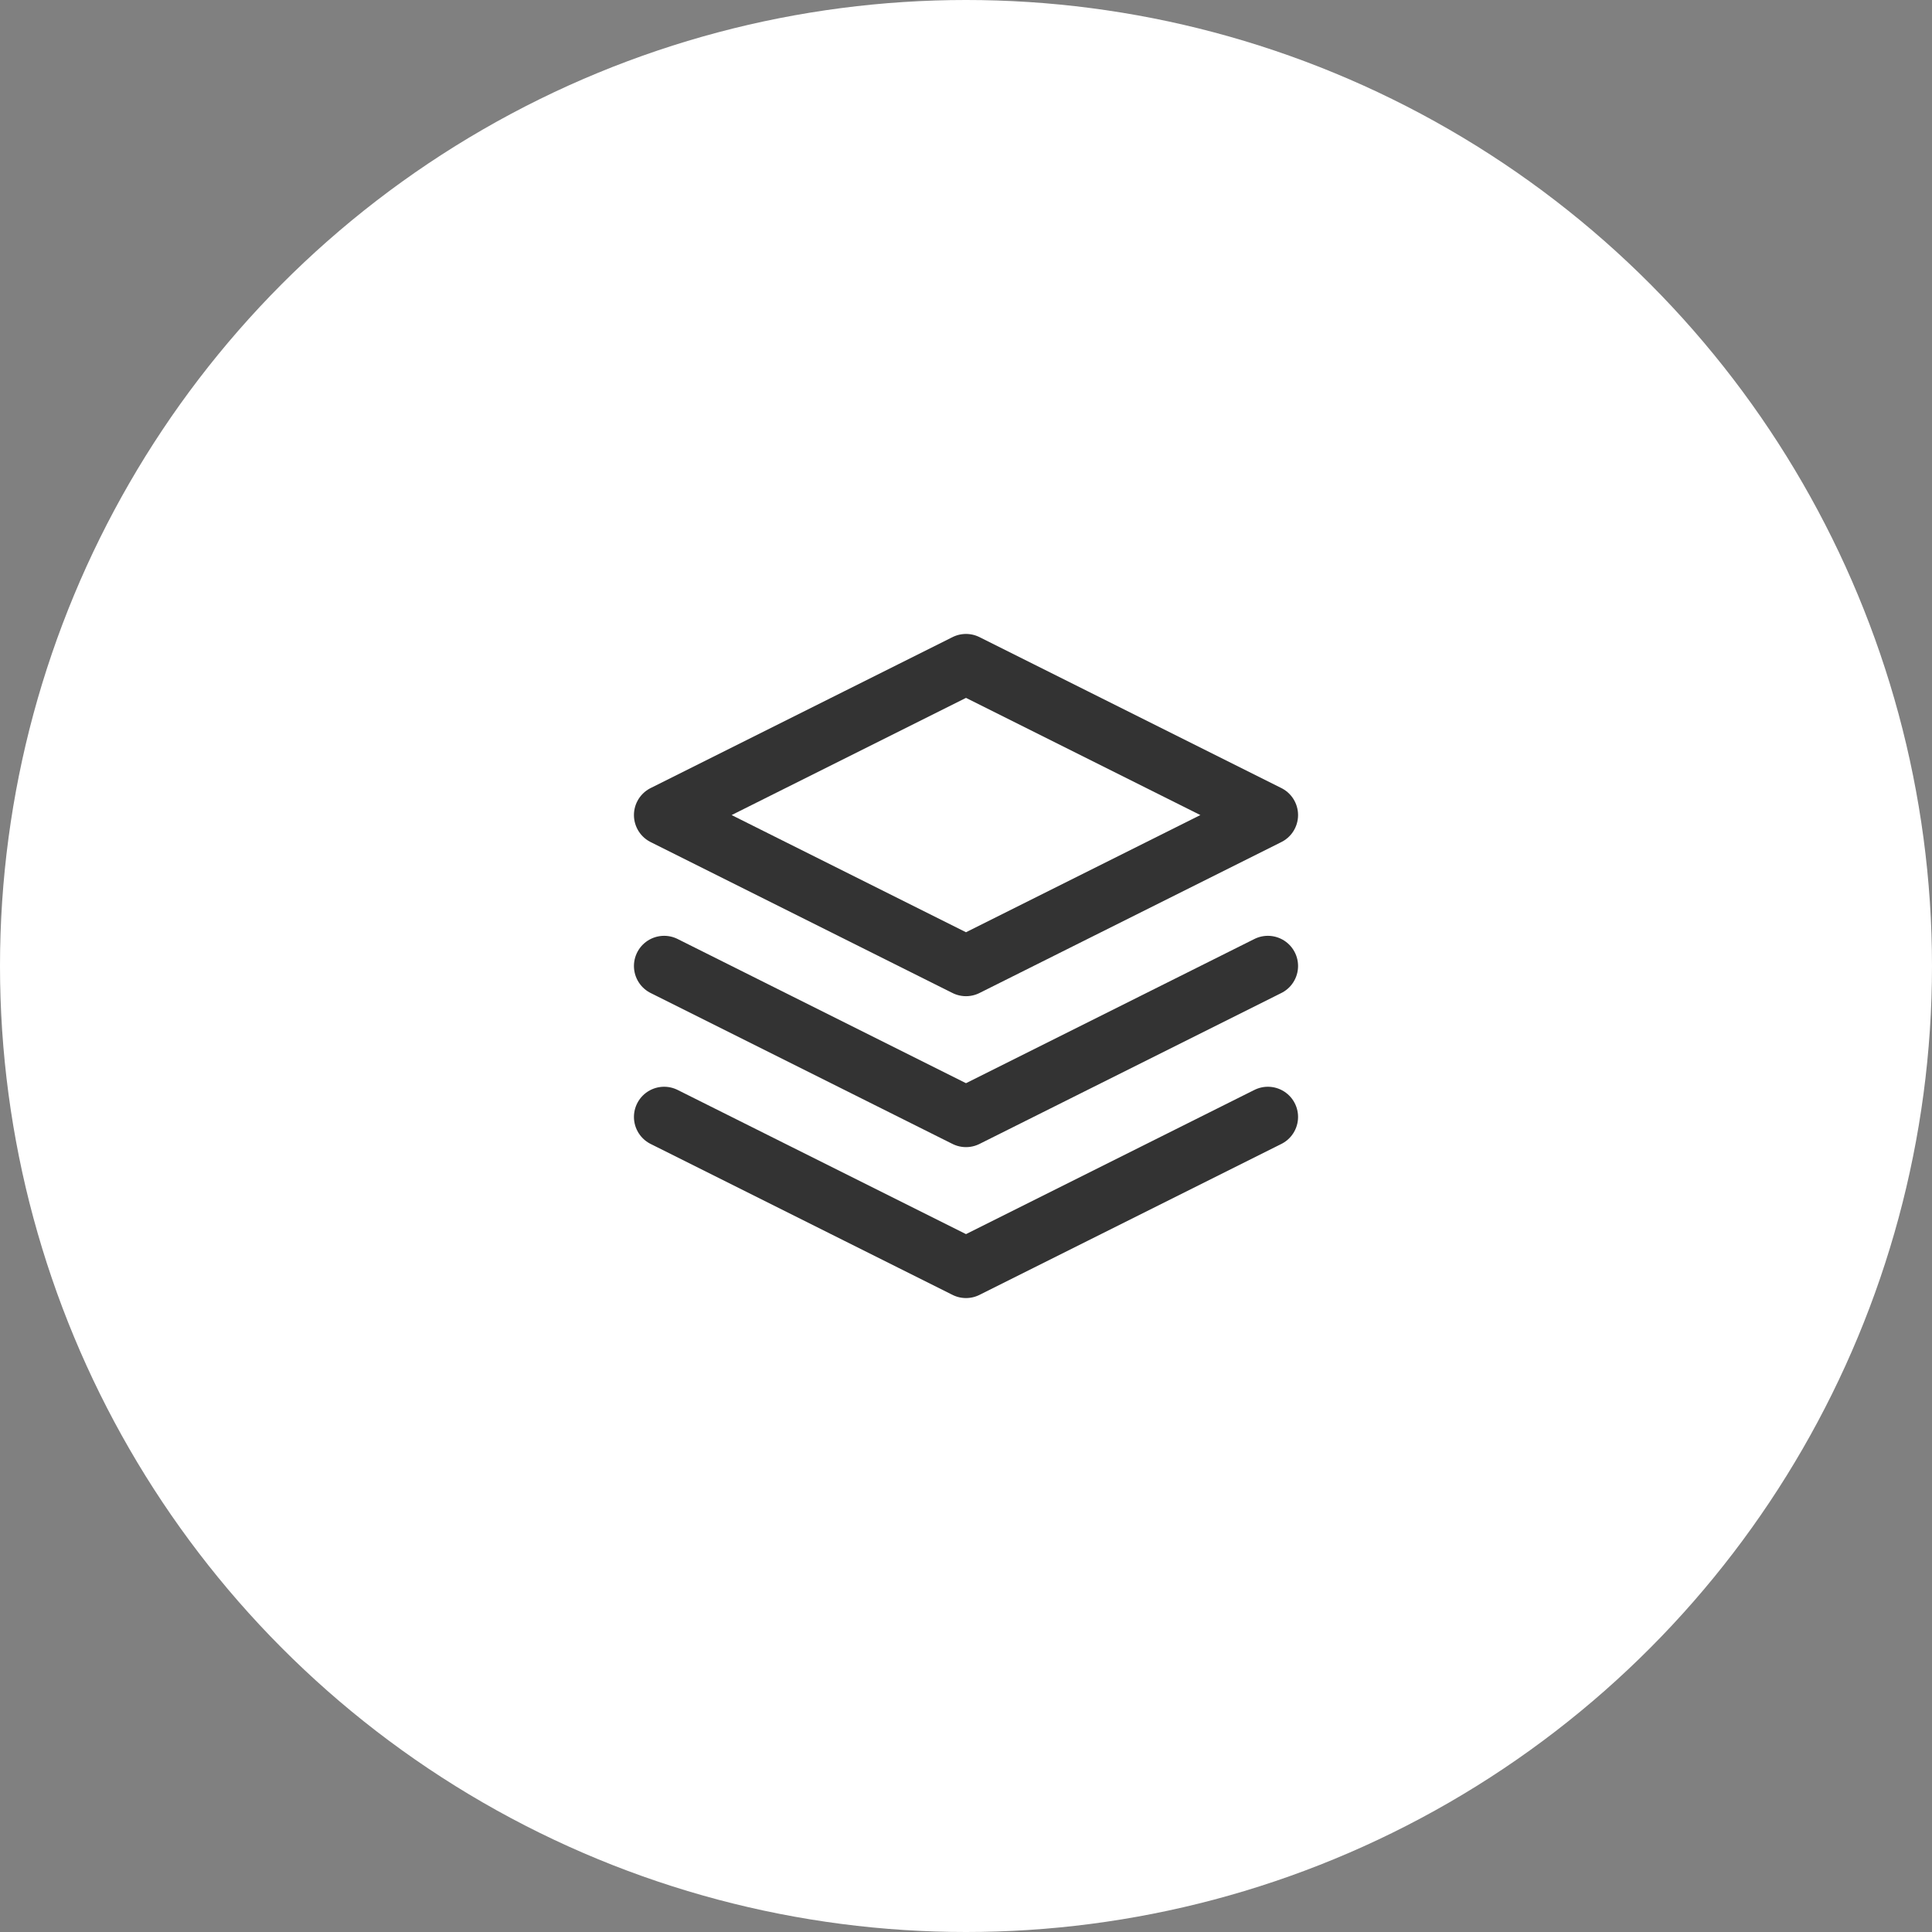 <svg width="64" height="64" viewBox="0 0 64 64" fill="none" xmlns="http://www.w3.org/2000/svg">
<rect x="0" y="0" width="64" height="64" fill="#808080" stroke="none"/>
<circle cx="32" cy="32" r="32" fill="white"/>
<path d="M22 37L32 42L42 37M22 32L32 37L42 32M32 22L22 27L32 32L42 27L32 22Z" stroke="#333333" stroke-width="2" stroke-linecap="round" stroke-linejoin="round"/>
</svg>
